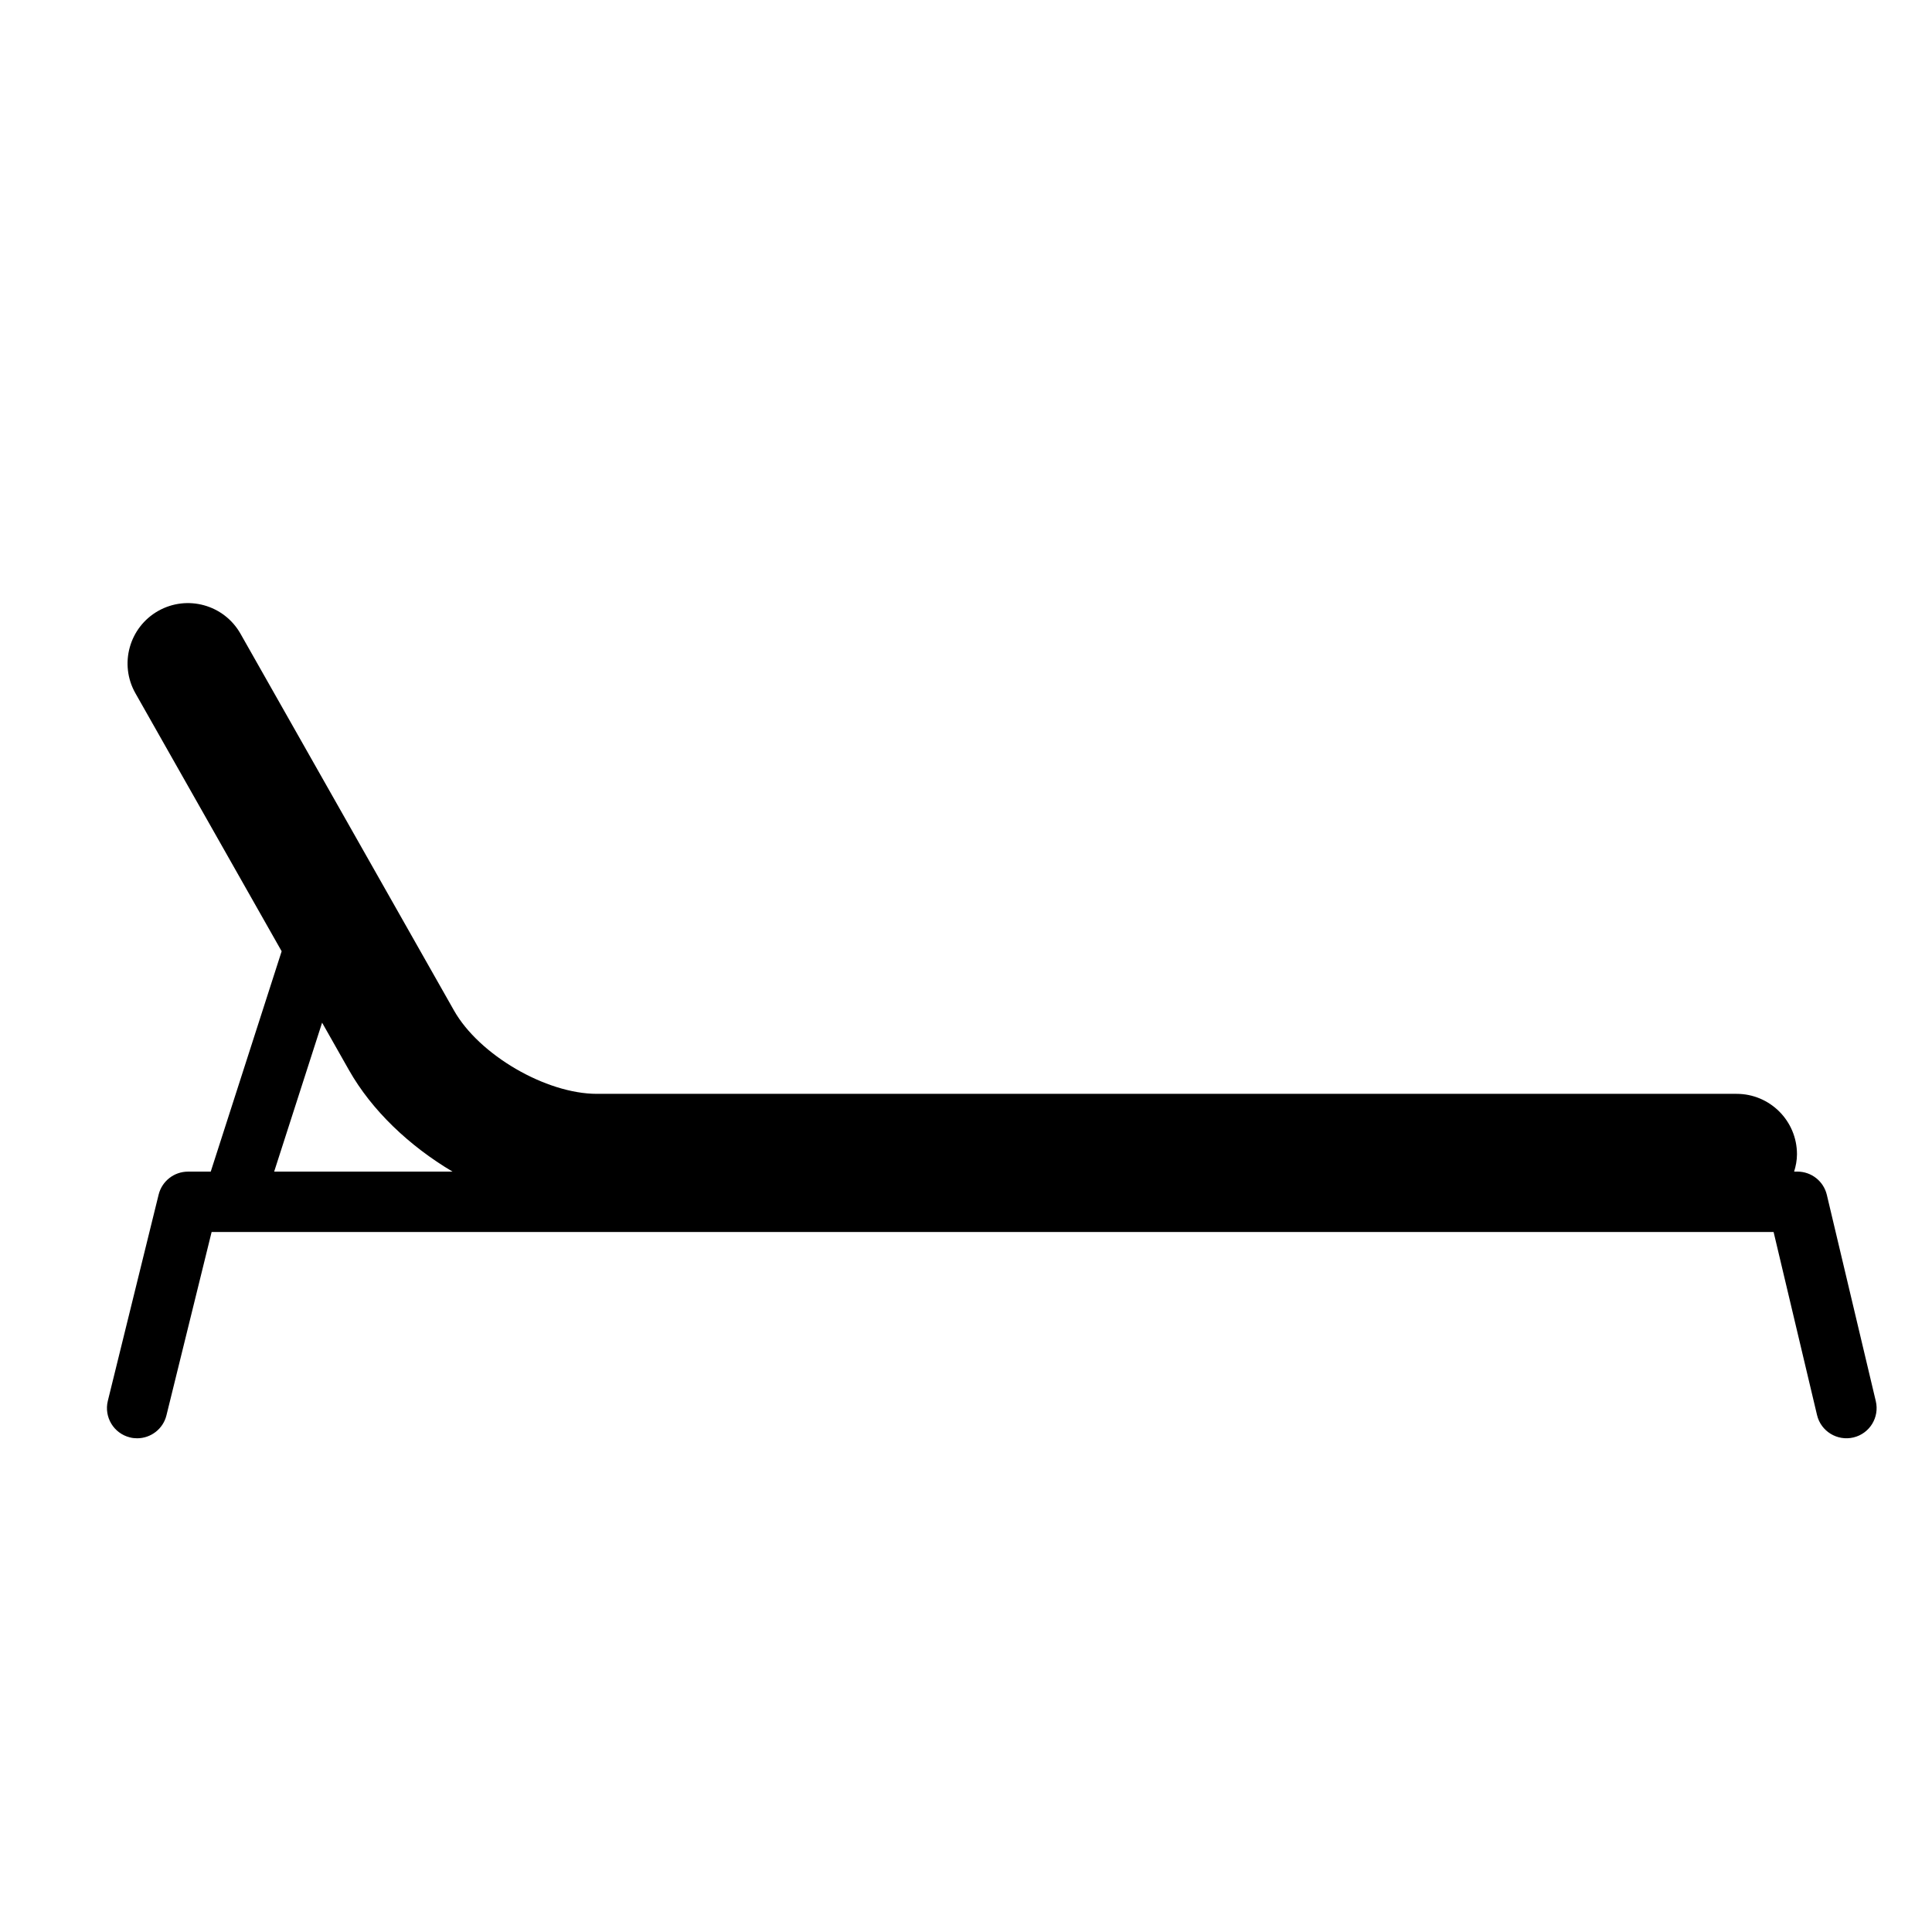 <?xml version="1.0" encoding="iso-8859-1"?>
<!-- Generator: Adobe Illustrator 17.0.2, SVG Export Plug-In . SVG Version: 6.00 Build 0)  -->
<!DOCTYPE svg PUBLIC "-//W3C//DTD SVG 1.1//EN" "http://www.w3.org/Graphics/SVG/1.1/DTD/svg11.dtd">
<svg version="1.1" id="Capa_1" xmlns="http://www.w3.org/2000/svg" xmlns:xlink="http://www.w3.org/1999/xlink" x="0px" y="0px"
	 width="64px" height="64px" viewBox="0 0 64 64" style="enable-background:new 0 0 64 64;" xml:space="preserve">
<g>
	<path d="M60.516,39.58c-0.107-0.45-0.51-0.769-0.973-0.769h-0.11c0.056-0.184,0.094-0.374,0.094-0.576c0-1.105-0.896-2-2-2H19.773
		c-1.688,0-3.9-1.289-4.732-2.758L7.966,20.992C7.421,20.031,6.2,19.695,5.24,20.238c-0.961,0.545-1.299,1.766-0.754,2.727
		l4.844,8.547l-2.349,7.3H6.226c-0.46,0-0.861,0.315-0.971,0.761l-1.683,6.833c-0.132,0.536,0.196,1.078,0.732,1.21
		c0.081,0.021,0.161,0.029,0.24,0.029c0.449,0,0.858-0.305,0.97-0.761l1.496-6.072h51.743l1.439,6.065
		c0.127,0.536,0.668,0.867,1.204,0.741c0.538-0.127,0.87-0.666,0.742-1.204L60.516,39.58z M9.082,38.811l1.588-4.934l0.891,1.573
		c0.758,1.338,1.997,2.51,3.429,3.361H9.082z"/>
</g>
</svg>
